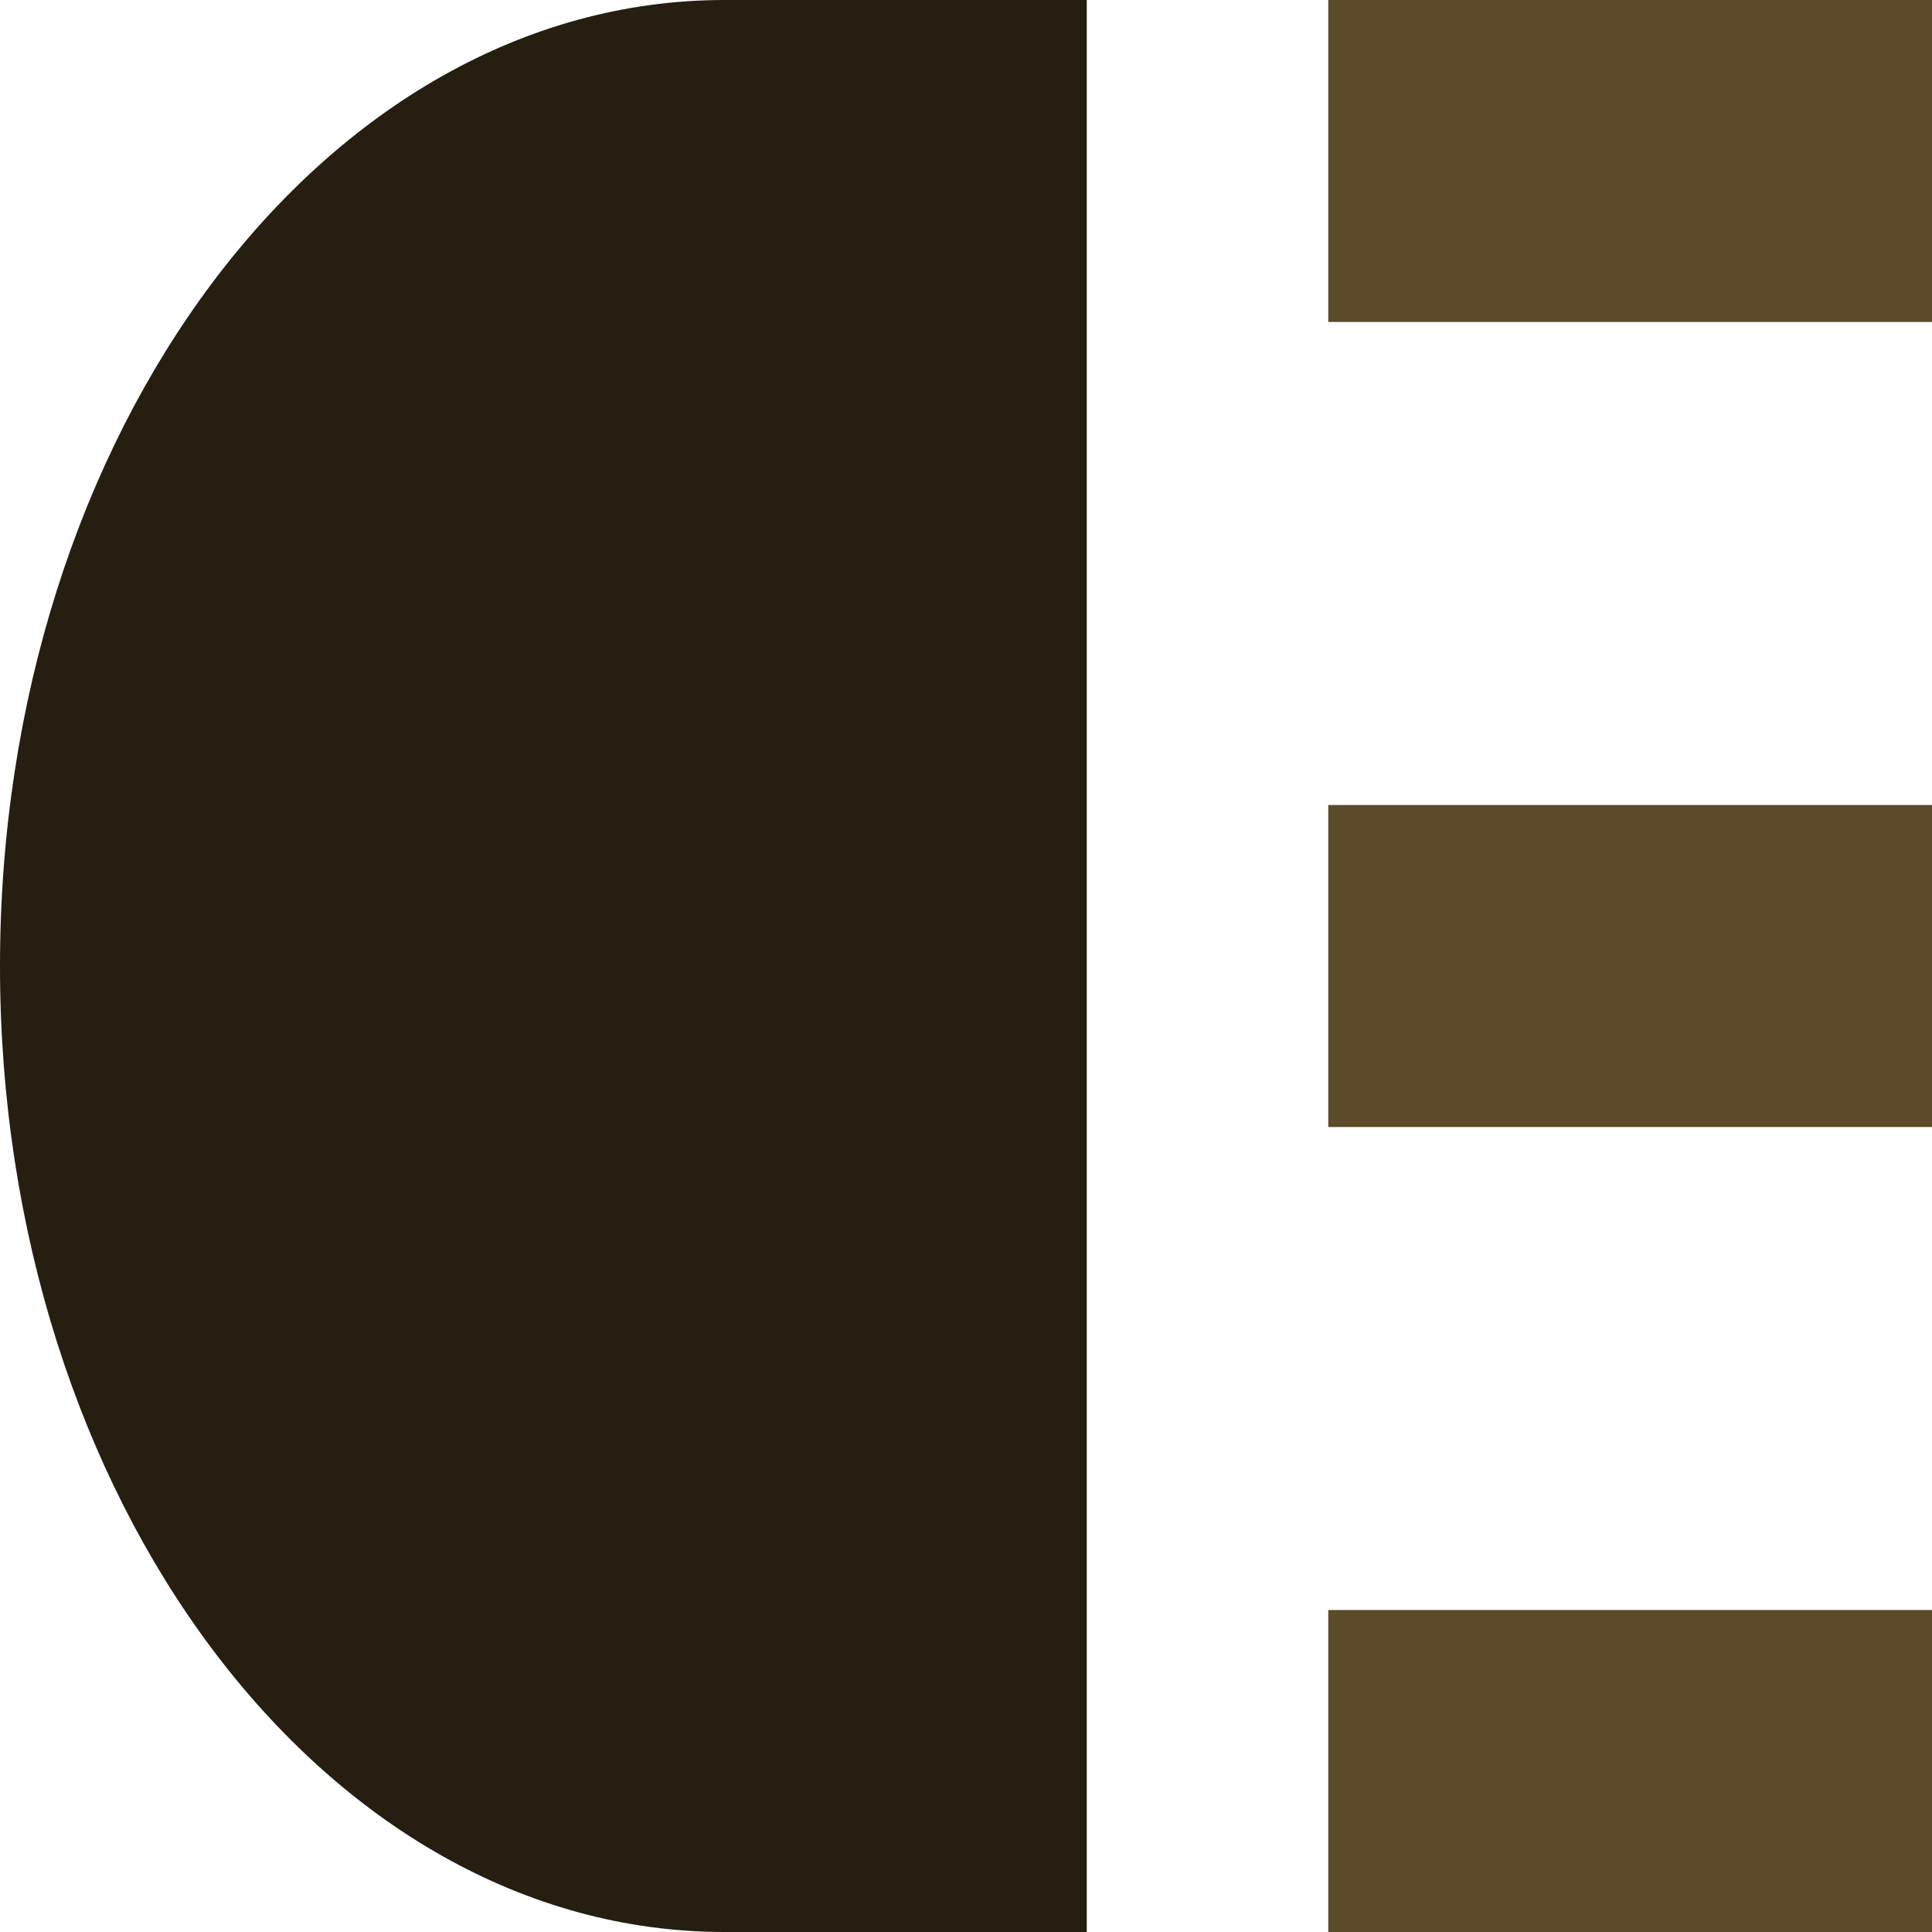 <?xml version="1.0" encoding="UTF-8"?>
<!DOCTYPE svg PUBLIC "-//W3C//DTD SVG 1.1//EN" "http://www.w3.org/Graphics/SVG/1.1/DTD/svg11.dtd">
<!-- Creator: CorelDRAW -->
<svg xmlns="http://www.w3.org/2000/svg" xml:space="preserve" width="0.5in" height="0.5in" version="1.1" style="shape-rendering:geometricPrecision; text-rendering:geometricPrecision; image-rendering:optimizeQuality; fill-rule:evenodd; clip-rule:evenodd"
viewBox="0 0 500 500"
 xmlns:xlink="http://www.w3.org/1999/xlink"
 xmlns:xodm="http://www.corel.com/coreldraw/odm/2003">
 <defs>
  <style type="text/css">
   <![CDATA[
    .fil0 {fill:#251E11;fill-rule:nonzero}
    .fil1 {fill:#5D4A2A;fill-rule:nonzero}
   ]]>
  </style>
 </defs>
 <g id="Layer_x0020_1">
  <path class="fil0" d="M187.5 500c-103.56,0 -187.5,-111.93 -187.5,-250 0,-138.07 83.94,-250 187.5,-250l93.75 0 0 500.01 -93.75 0z"/>
  <polygon class="fil1" points="343.75,83.33 500,83.33 500,-0 343.75,-0 "/>
  <polygon class="fil1" points="343.75,291.67 500,291.67 500,208.33 343.75,208.33 "/>
  <polygon class="fil1" points="343.75,500 500,500 500,416.67 343.75,416.67 "/>
 </g>
</svg>